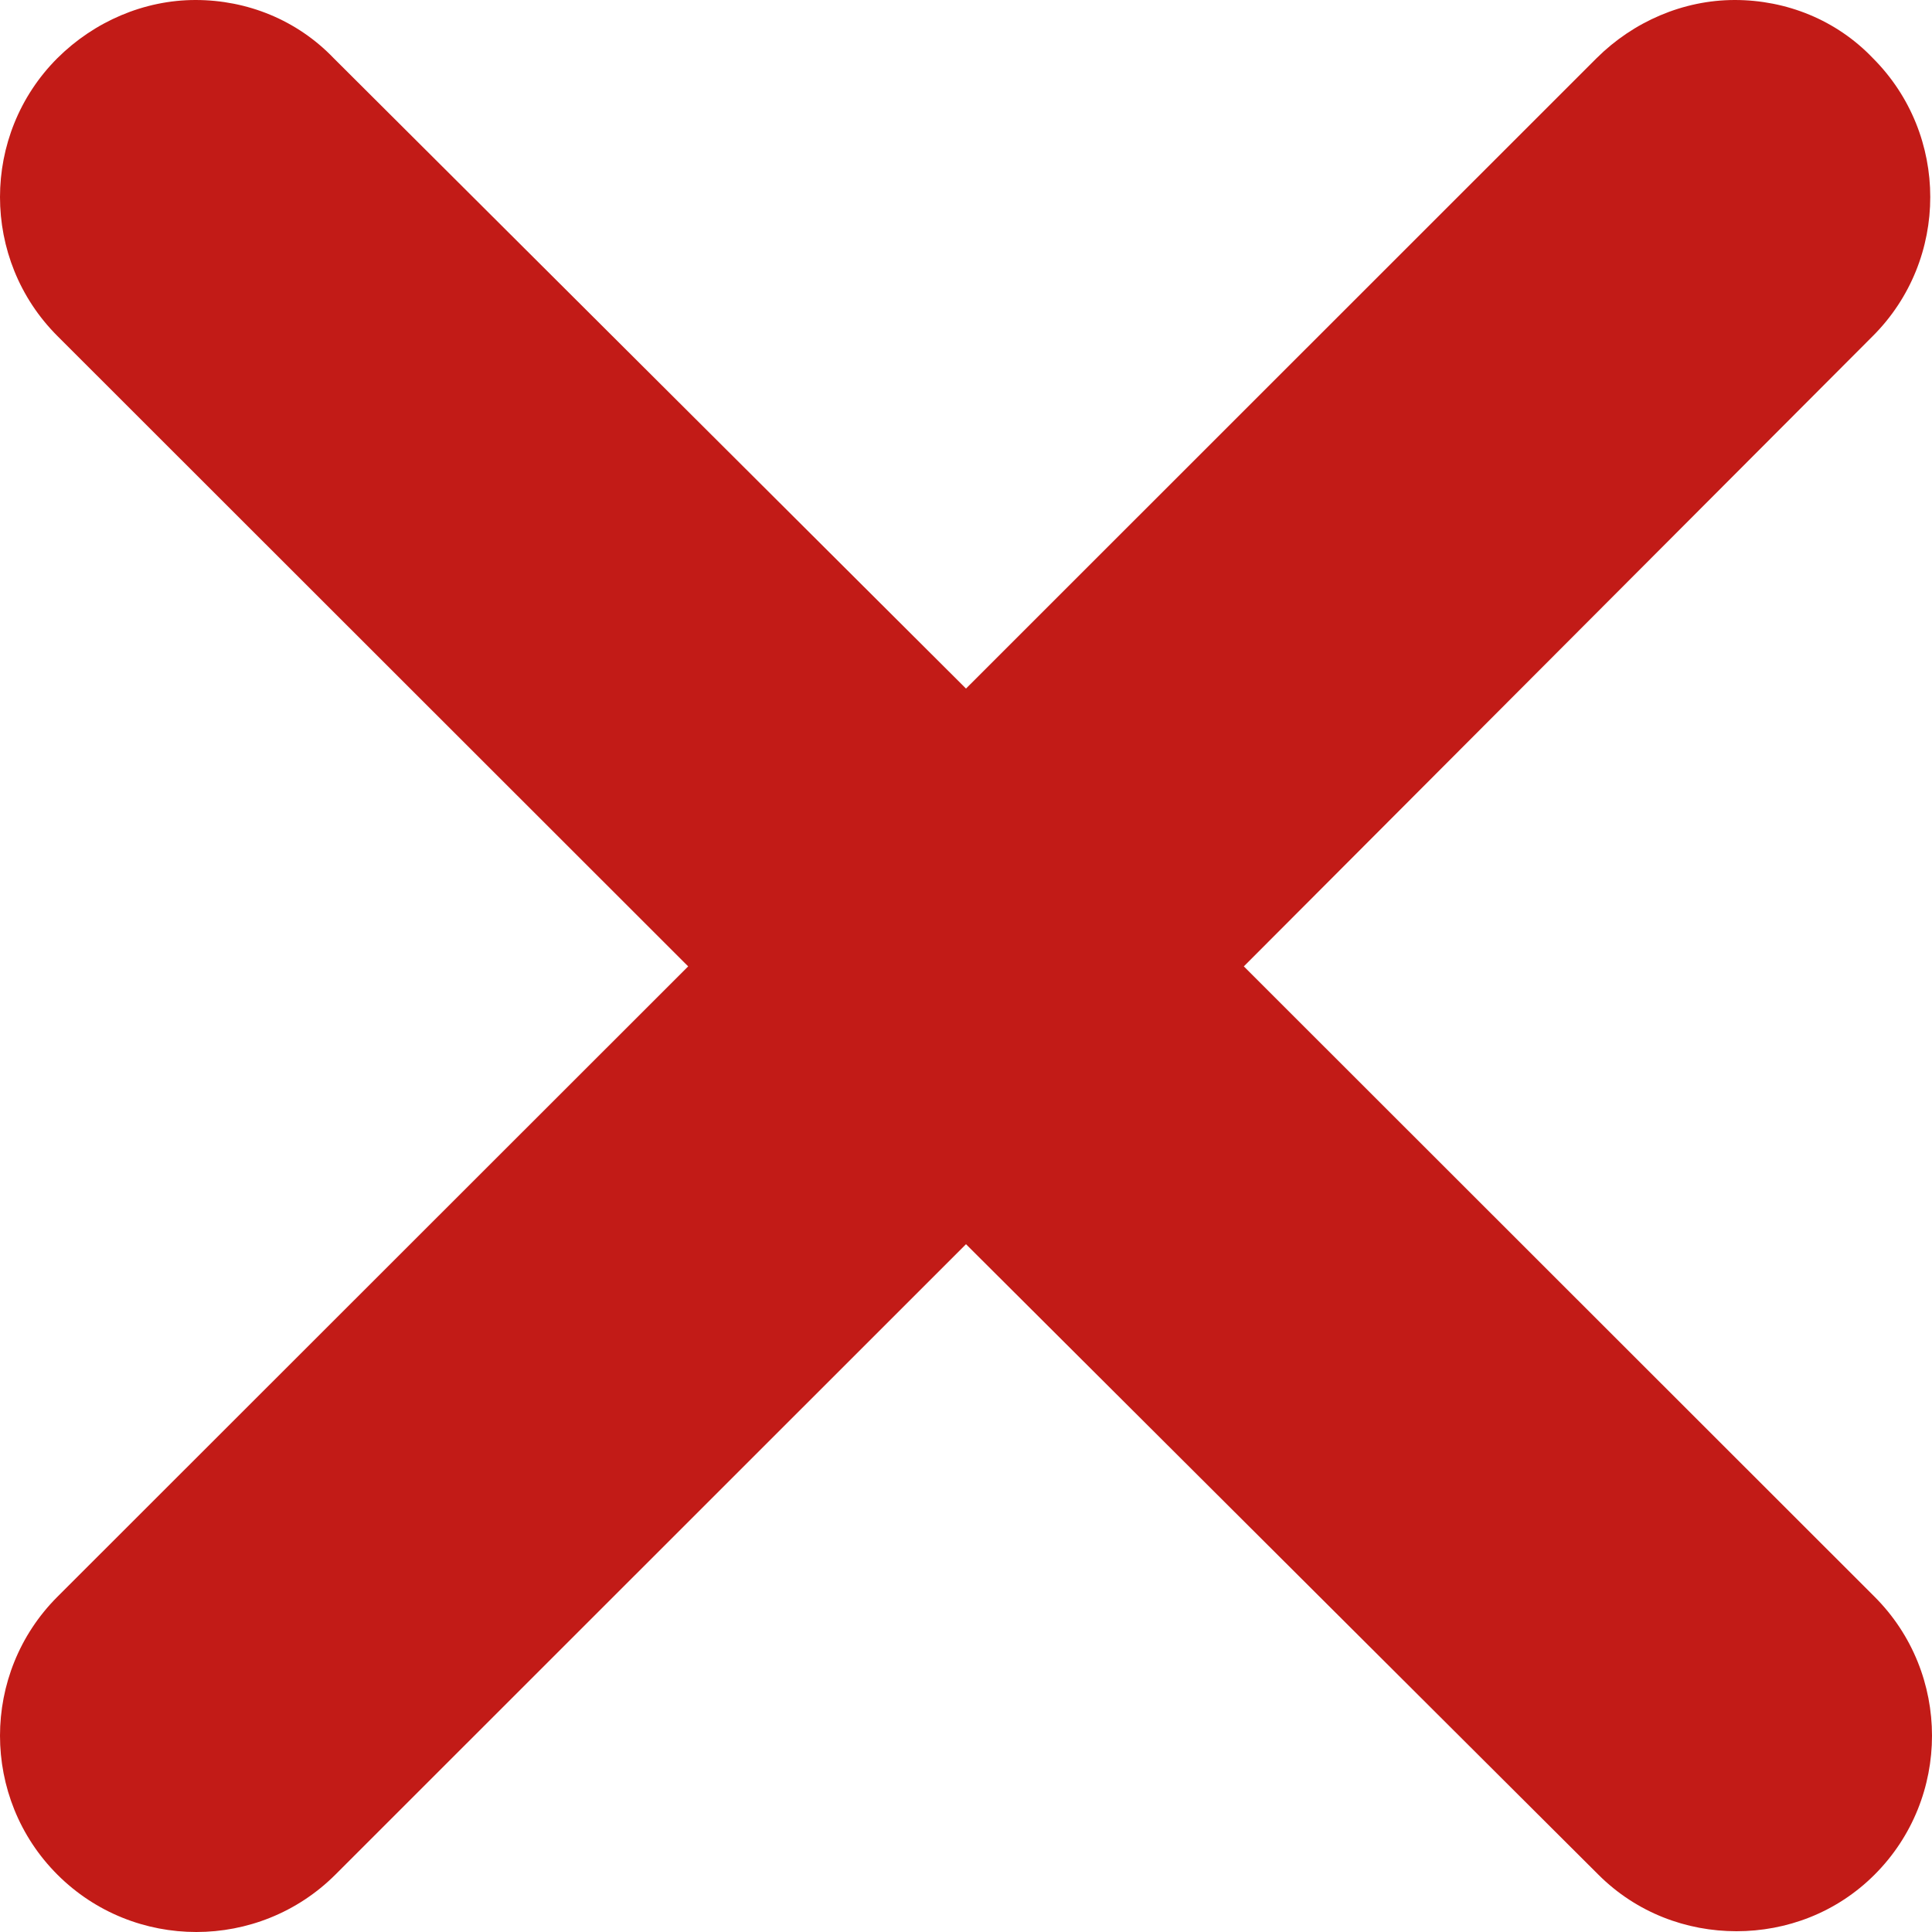 <svg width="10" height="10" viewBox="0 0 10 10" fill="none" xmlns="http://www.w3.org/2000/svg">
<path fill-rule="evenodd" clip-rule="evenodd" d="M9.703 8.265C10.099 8.661 10.099 9.307 9.703 9.703C9.505 9.901 9.246 9.996 8.988 9.996C8.73 9.996 8.471 9.901 8.273 9.703L5 6.44L1.736 9.703C1.339 10.099 0.693 10.099 0.297 9.703C-0.099 9.307 -0.099 8.661 0.297 8.265L3.562 5.002L0.297 1.739C-0.099 1.343 -0.099 0.697 0.297 0.301C0.487 0.112 0.745 0 1.012 0C1.279 0 1.537 0.103 1.727 0.301L5 3.564L8.264 0.301C8.454 0.112 8.712 0 8.979 0C9.246 0 9.505 0.103 9.694 0.301C10.09 0.697 10.09 1.343 9.694 1.739L6.438 5.002L9.703 8.265Z" fill="#C21B17"/>
</svg>
